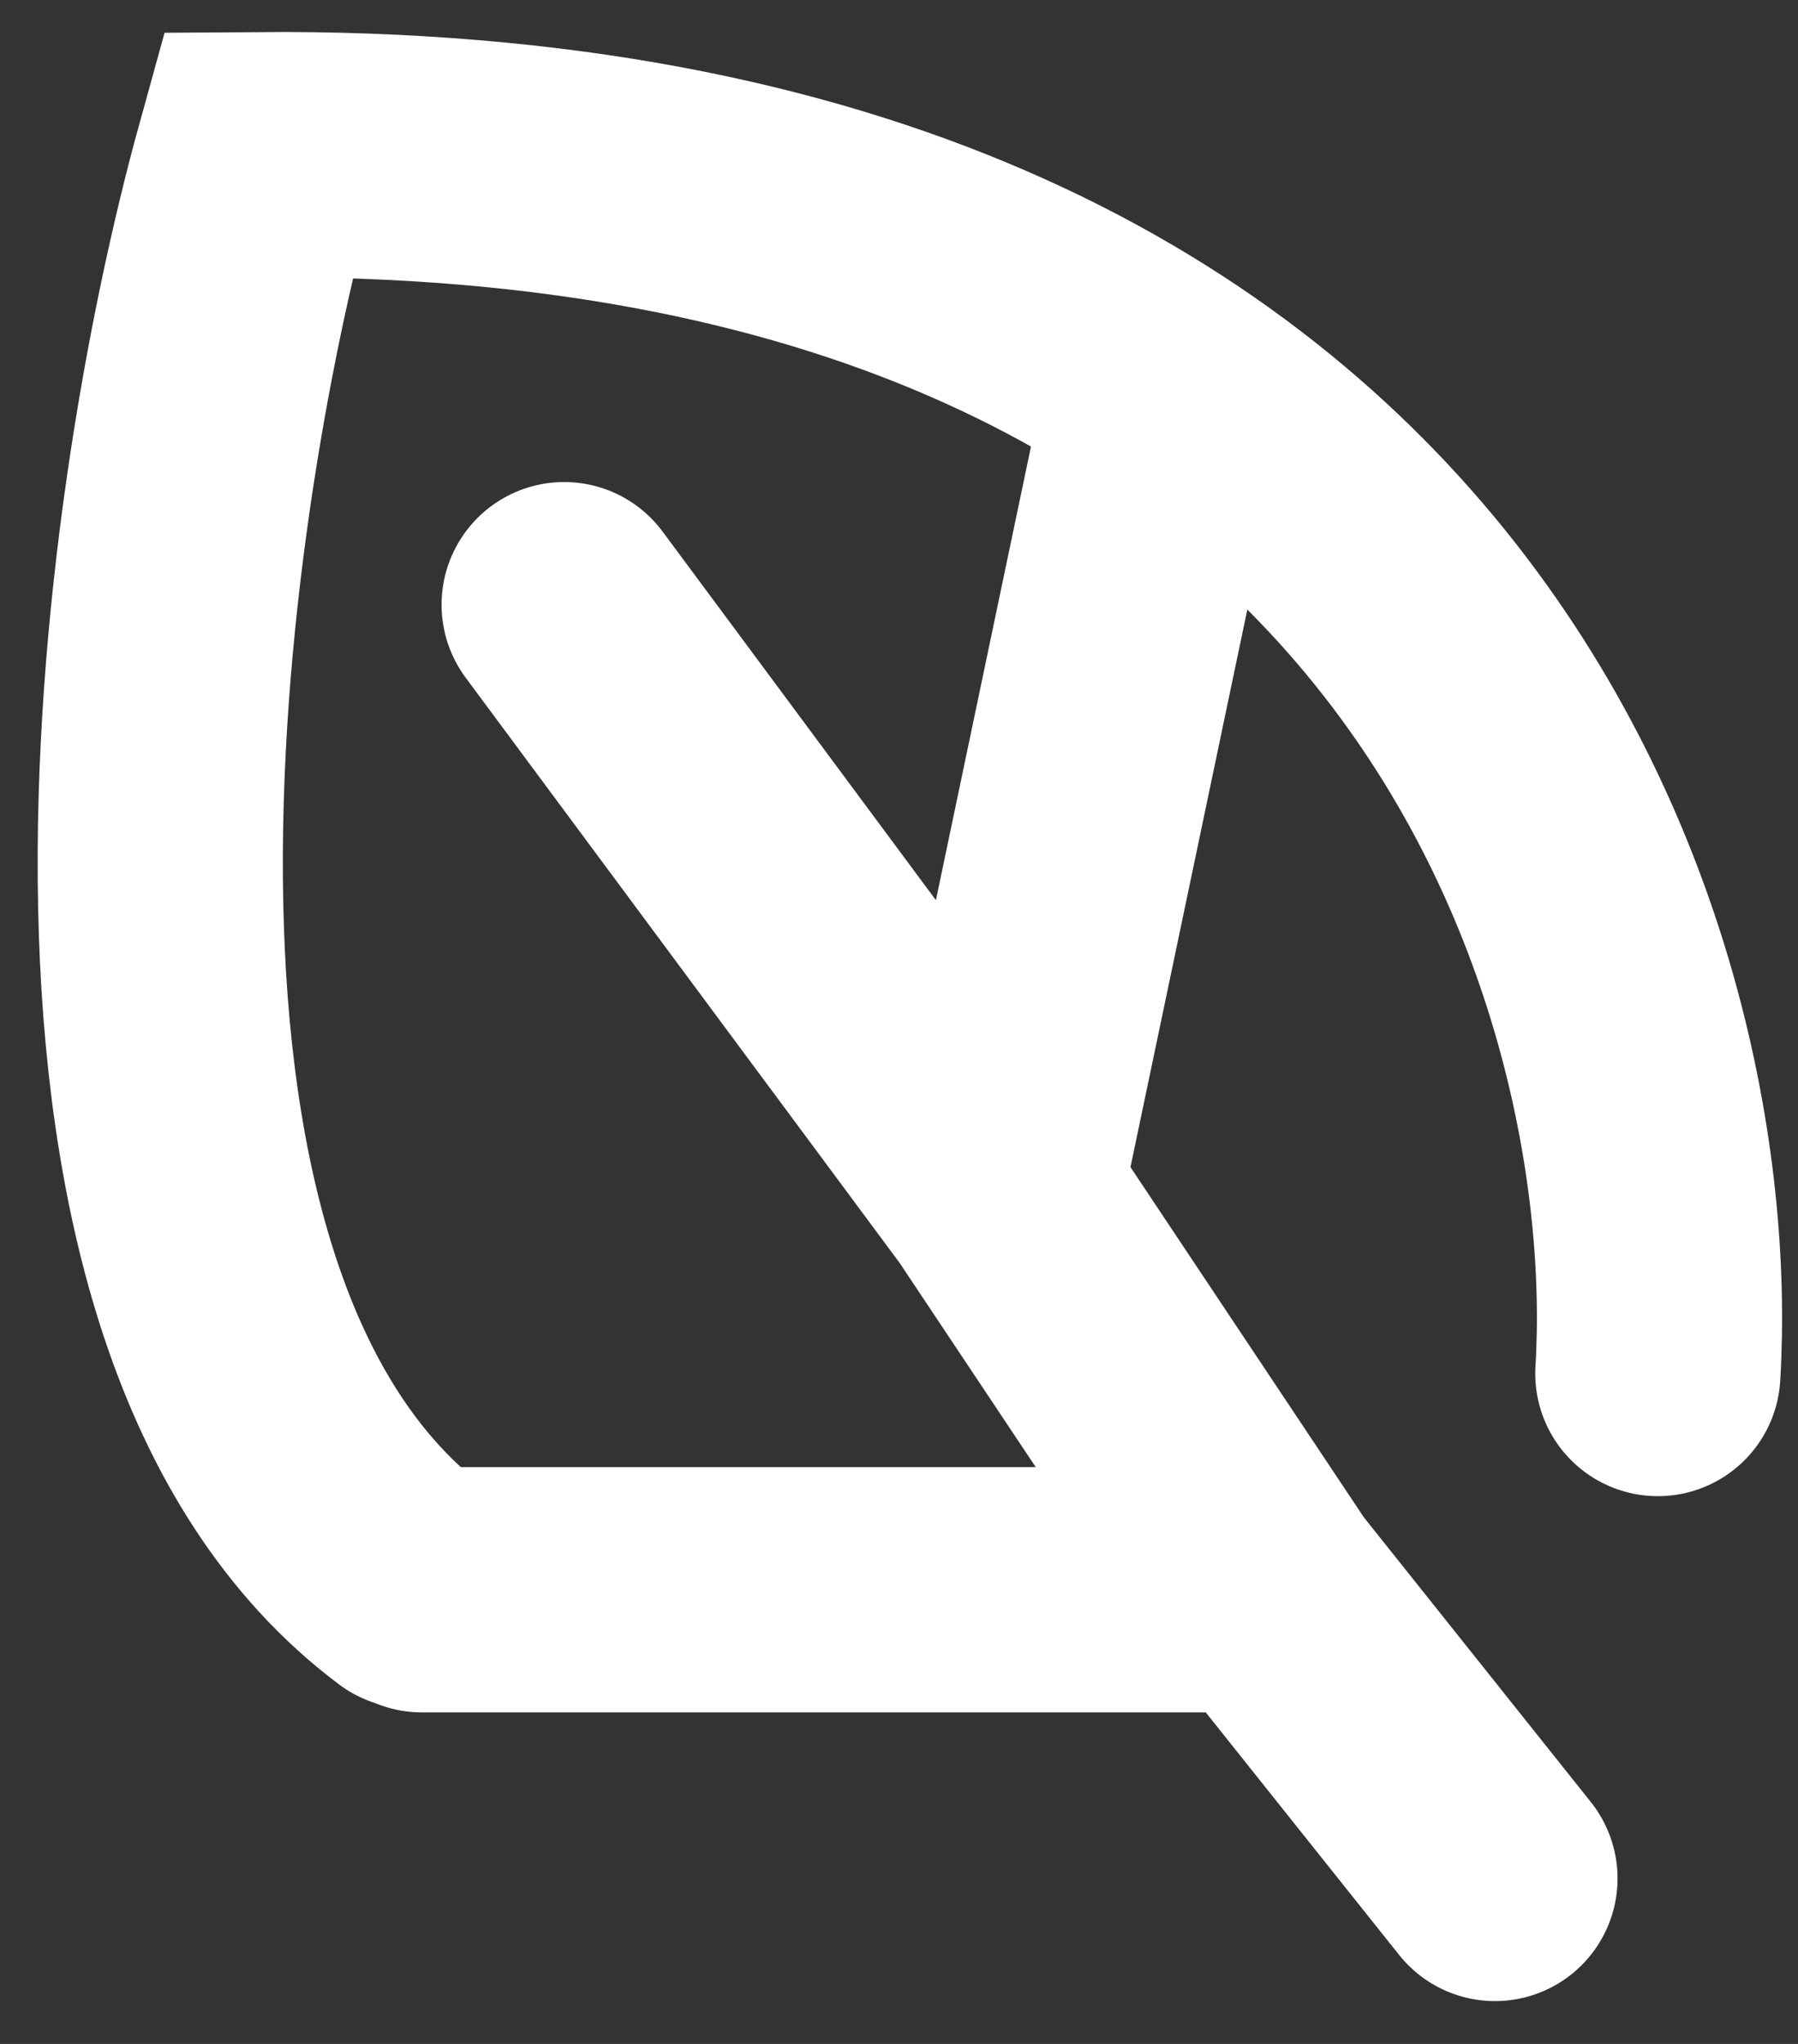 <svg width="22" height="25" viewBox="0 0 22 25" fill="none" xmlns="http://www.w3.org/2000/svg">
<rect x="0" y="0" width="22" height="25" fill="#333333" stroke="none"/>
<path d="M6.903 7.396L12.235 14.584M12.235 14.584L14.15 5.45M12.235 14.584L15.476 19.445M15.476 19.445L18.292 22.976M15.476 19.445H5.164M20.285 16.8C20.589 11.784 17.589 1.779 3.157 1.892C1.926 6.334 0.581 16.057 5.049 19.403" stroke="white" stroke-width="3" stroke-linecap="round"/>
</svg>
